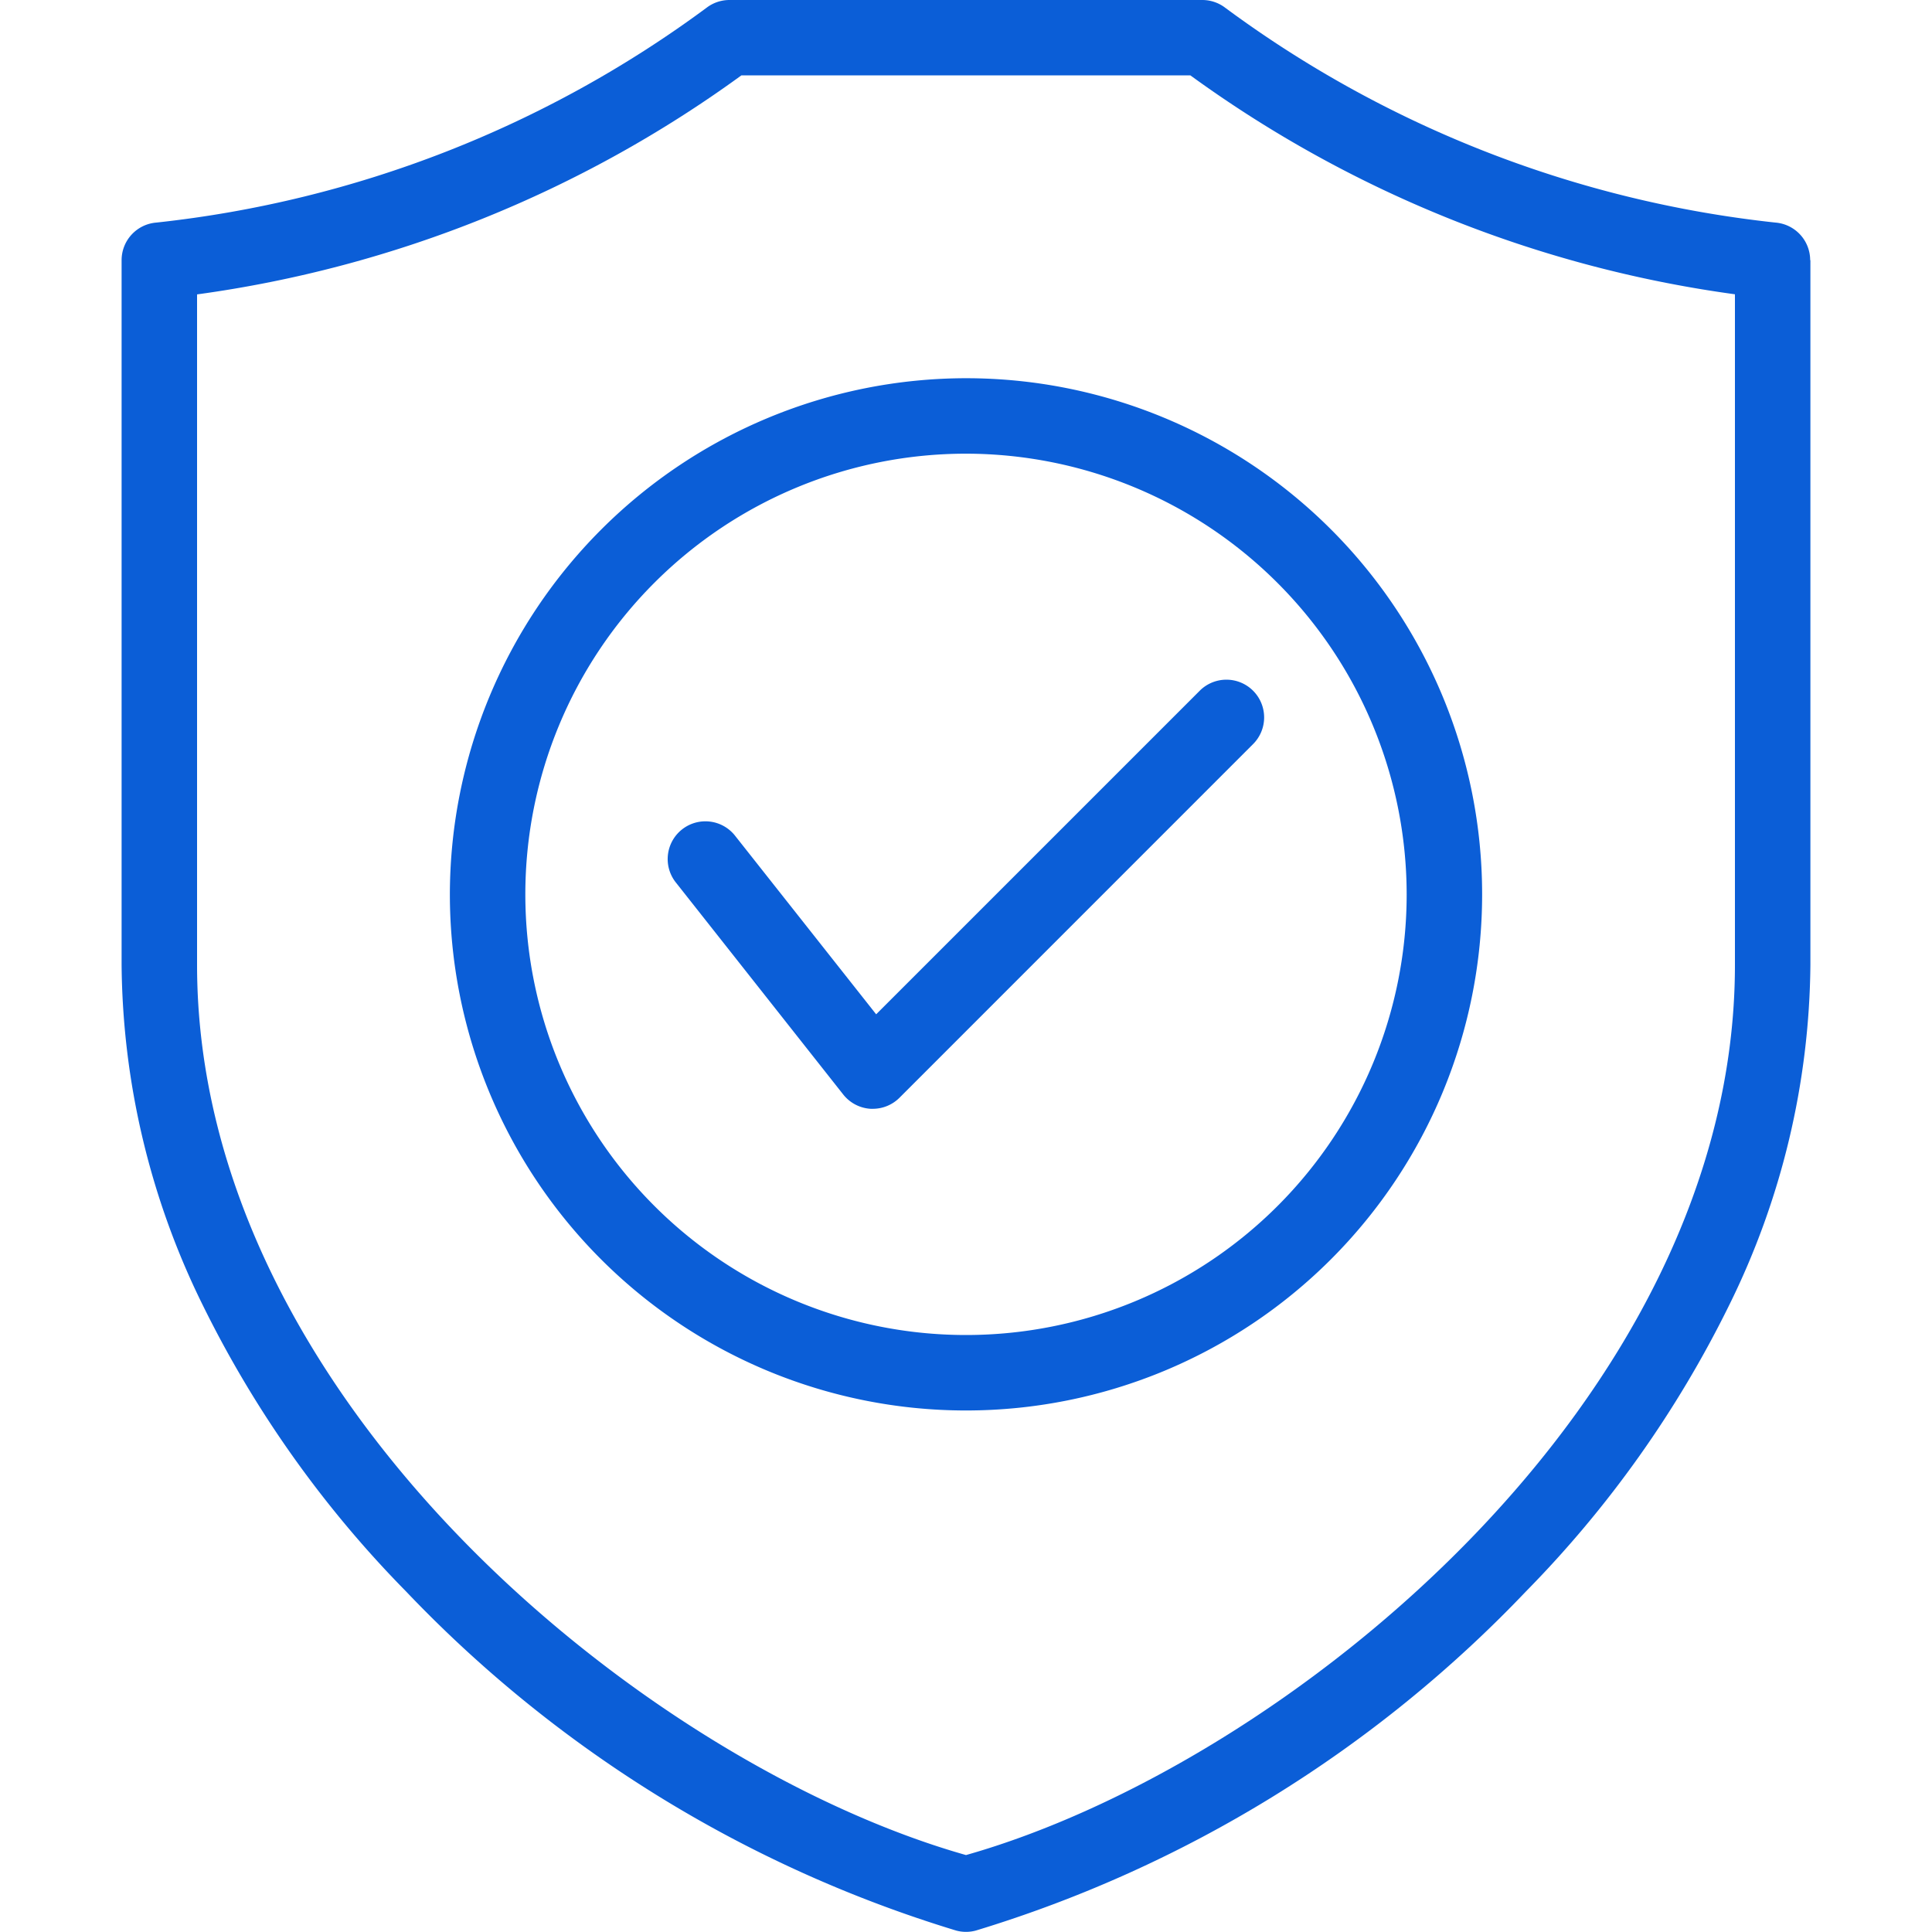 <svg xmlns="http://www.w3.org/2000/svg" xmlns:xlink="http://www.w3.org/1999/xlink" width="34" height="34" viewBox="0 0 34 34">
  <defs>
    <clipPath id="clip-path">
      <path id="Path_15666" data-name="Path 15666" d="M0,0H34V34H0Z" transform="translate(374 4806)" fill="#0b5ed7"/>
    </clipPath>
  </defs>
  <g id="Mask_Group_213" data-name="Mask Group 213" transform="translate(-374 -4806)" clip-path="url(#clip-path)">
    <path id="_001-shield" data-name="001-shield" d="M15.419,17.85l5.69-5.69a.664.664,0,1,1,.939.939L15.83,19.318a.664.664,0,0,1-.469.195h-.039a.664.664,0,0,1-.482-.251L11.9,15.538a.664.664,0,1,1,1.042-.823ZM17,6.656a9.083,9.083,0,1,1-9.083,9.083A9.093,9.093,0,0,1,17,6.656Zm0,1.328a7.755,7.755,0,1,0,7.755,7.755A7.763,7.763,0,0,0,17,7.984ZM31.86,4.579v12.4a13.769,13.769,0,0,1-1.43,5.991,19.378,19.378,0,0,1-3.578,5.039,22.324,22.324,0,0,1-9.68,5.966.663.663,0,0,1-.344,0,22.324,22.324,0,0,1-9.68-5.966A19.378,19.378,0,0,1,3.57,22.972a13.769,13.769,0,0,1-1.43-5.991V4.579a.664.664,0,0,1,.611-.662,19.864,19.864,0,0,0,9.7-3.793A.664.664,0,0,1,12.841,0h8.318a.664.664,0,0,1,.386.124,19.863,19.863,0,0,0,9.7,3.793.664.664,0,0,1,.611.662Zm-1.328.6a21.156,21.156,0,0,1-9.584-3.853h-7.9A21.156,21.156,0,0,1,3.468,5.181v11.8c0,7.674,7.938,14.08,13.532,15.665,5.593-1.585,13.532-7.991,13.532-15.665V5.181Z" transform="translate(374 4806)" fill="#0b5ed7"/>
  </g>
</svg>
